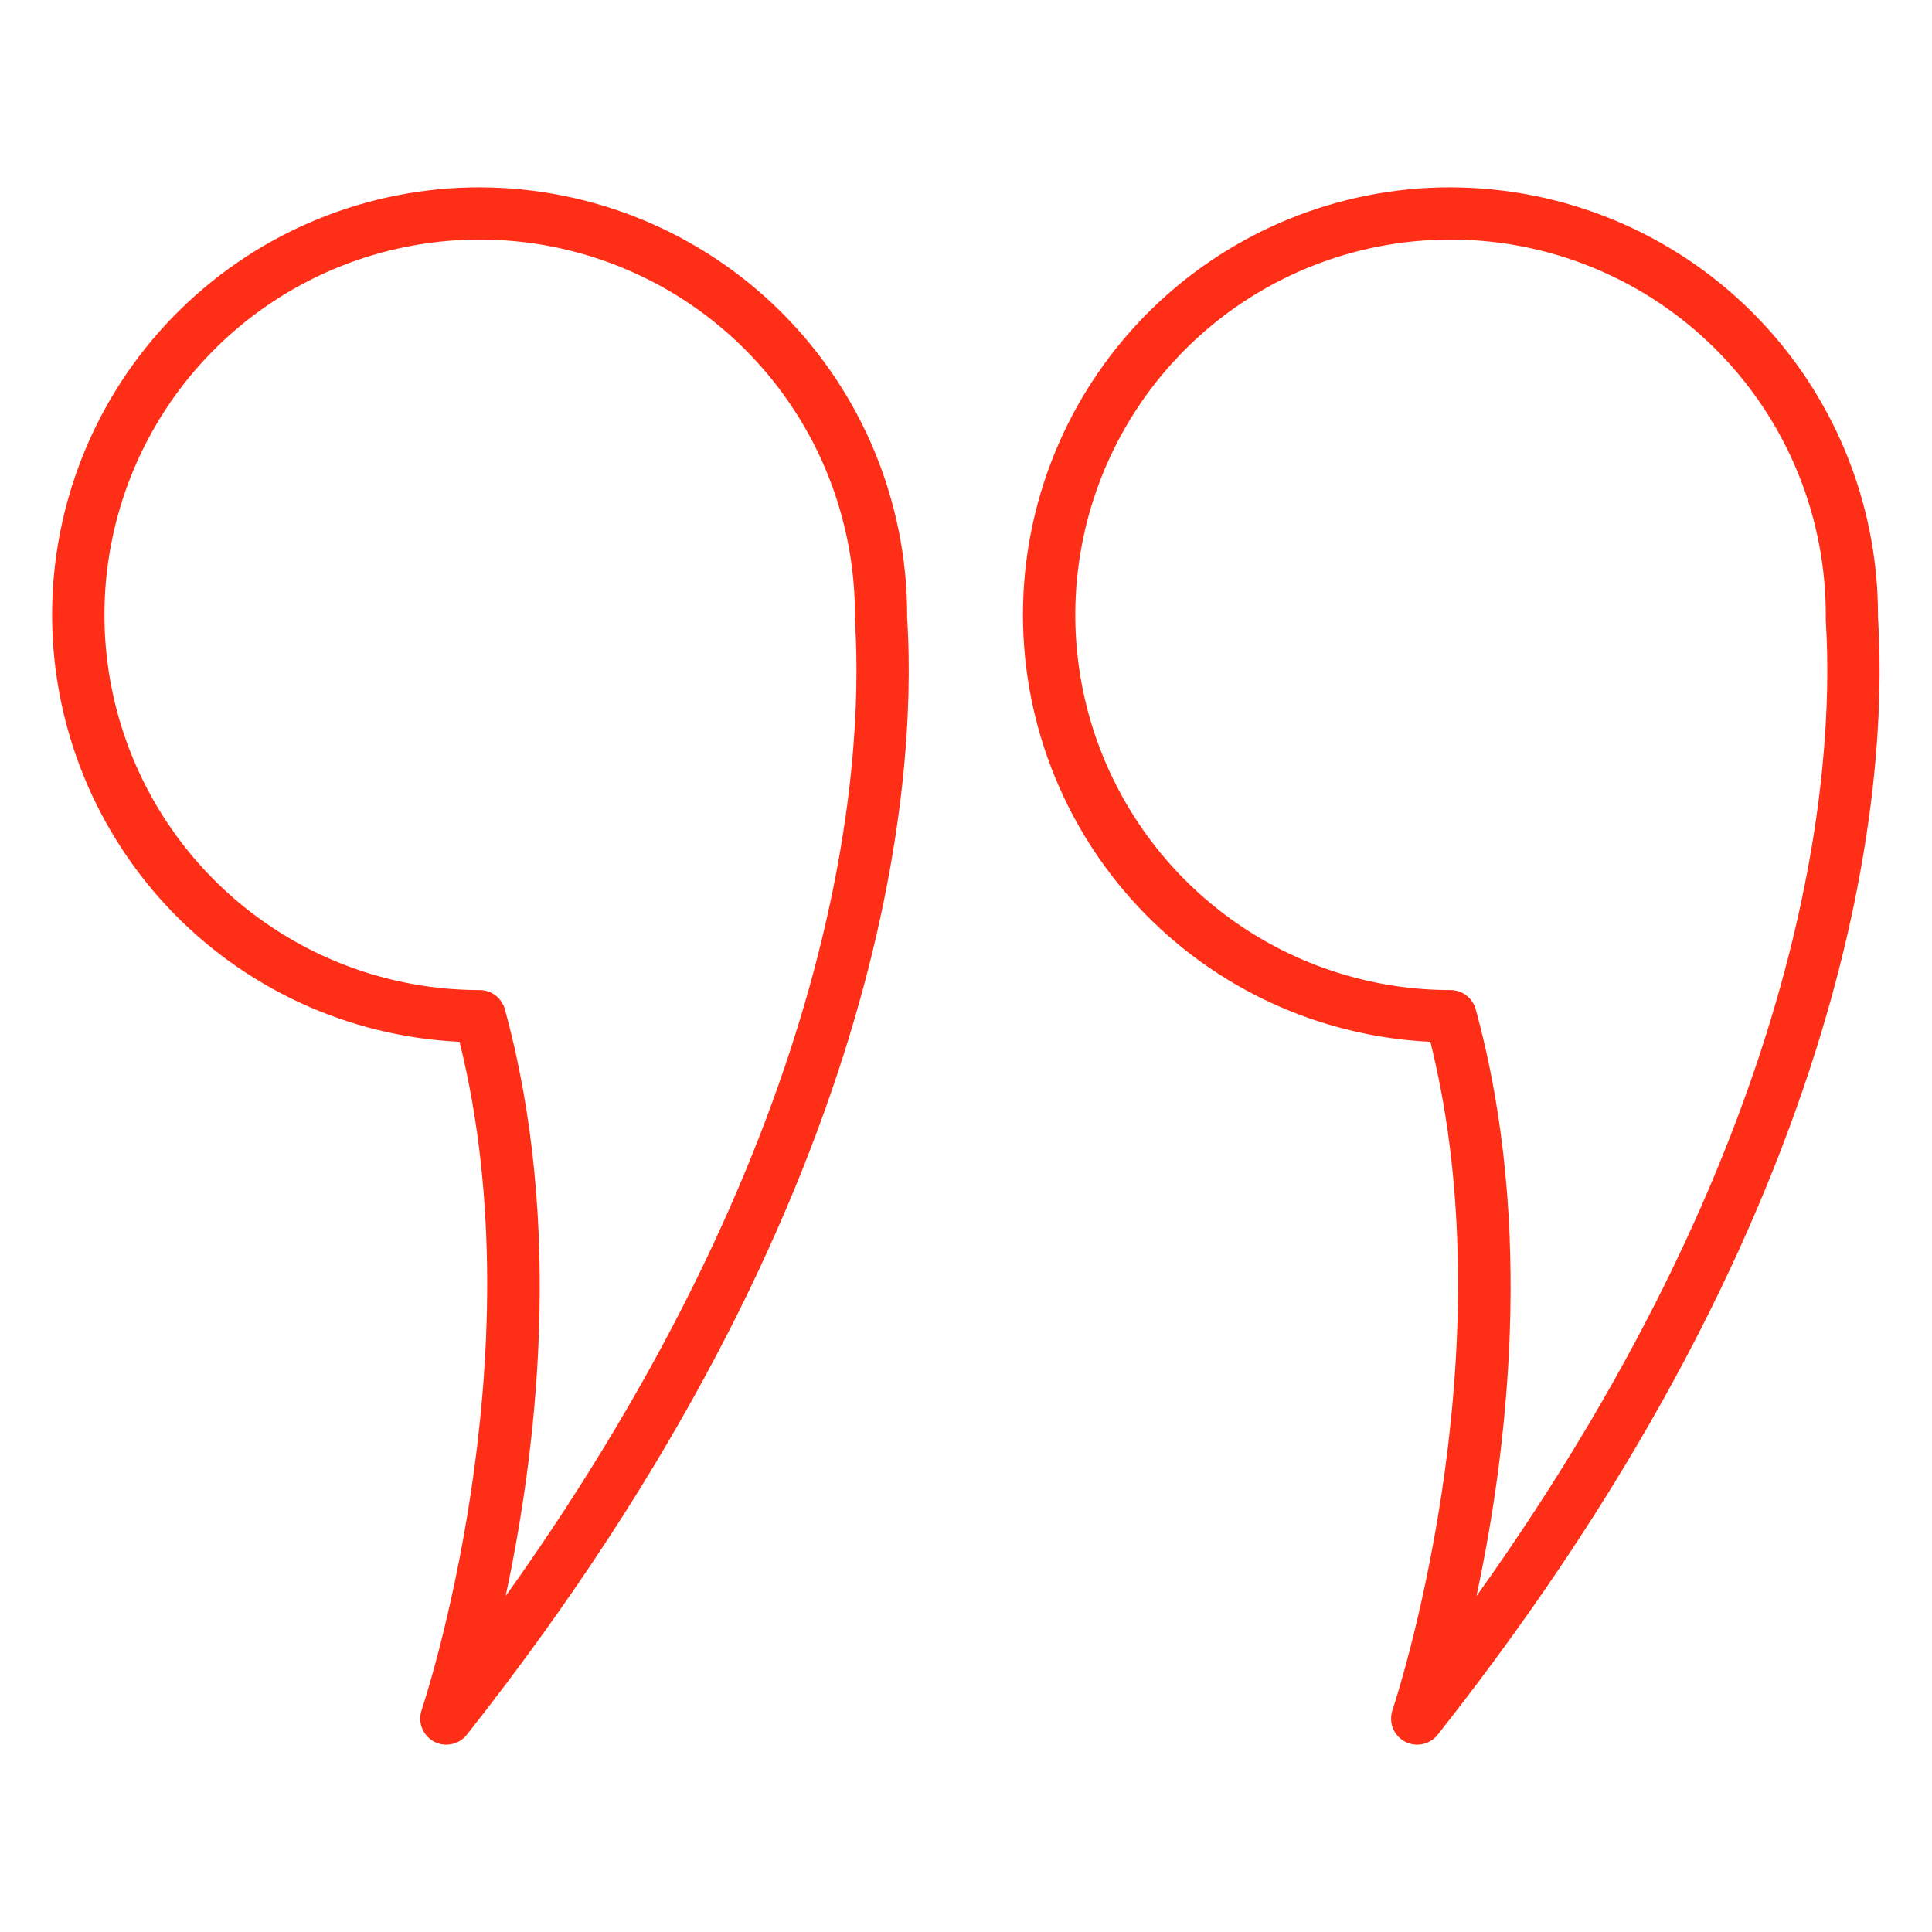 <svg width="80" height="80" viewBox="0 0 80 80" fill="none" xmlns="http://www.w3.org/2000/svg">
<path d="M60.064 7.759C64.757 7.764 69.256 9.63 72.574 12.949C75.893 16.267 77.759 20.766 77.764 25.459C77.764 25.488 77.764 25.519 77.764 25.548C77.764 25.606 77.772 25.694 77.778 25.809C78.141 32.238 77.091 49.593 59.531 71.832C59.373 72.032 59.149 72.169 58.899 72.22C58.65 72.271 58.39 72.233 58.166 72.111C57.943 71.989 57.769 71.792 57.676 71.555C57.584 71.317 57.578 71.055 57.659 70.814C57.709 70.667 62.508 56.292 59.229 43.138C54.611 42.921 50.261 40.906 47.109 37.524C43.957 34.141 42.254 29.66 42.363 25.038C42.473 20.415 44.387 16.02 47.695 12.79C51.004 9.561 55.445 7.754 60.068 7.757L60.064 7.759ZM75.602 25.398C75.59 22.327 74.669 19.329 72.954 16.782C71.239 14.234 68.808 12.252 65.968 11.085C63.128 9.918 60.005 9.619 56.995 10.226C53.985 10.832 51.222 12.317 49.055 14.492C46.888 16.668 45.414 19.436 44.82 22.449C44.225 25.461 44.536 28.583 45.714 31.418C46.892 34.254 48.883 36.677 51.437 38.382C53.991 40.087 56.993 40.996 60.064 40.996C60.3 40.997 60.531 41.074 60.719 41.218C60.907 41.361 61.043 41.563 61.106 41.791C63.592 50.84 62.373 60.332 61.137 66.092C75.066 46.58 75.941 31.687 75.615 25.931C75.6 25.753 75.596 25.575 75.602 25.398Z" fill="#ff2e17"/>
<path d="M19.863 7.759C24.556 7.764 29.055 9.63 32.373 12.949C35.692 16.267 37.558 20.766 37.563 25.459C37.563 25.488 37.563 25.519 37.563 25.548C37.563 25.606 37.571 25.694 37.577 25.809C37.941 32.238 36.89 49.593 19.33 71.832C19.172 72.032 18.948 72.169 18.698 72.22C18.449 72.271 18.189 72.233 17.965 72.111C17.742 71.989 17.568 71.792 17.475 71.555C17.383 71.317 17.377 71.055 17.458 70.814C17.508 70.667 22.307 56.292 19.028 43.138C14.41 42.921 10.06 40.906 6.908 37.524C3.756 34.141 2.053 29.66 2.162 25.038C2.272 20.415 4.186 16.02 7.494 12.79C10.803 9.561 15.244 7.754 19.867 7.757L19.863 7.759ZM35.401 25.398C35.389 22.327 34.468 19.329 32.753 16.782C31.038 14.234 28.608 12.252 25.767 11.085C22.927 9.918 19.805 9.619 16.794 10.226C13.784 10.832 11.021 12.317 8.854 14.492C6.687 16.668 5.213 19.436 4.619 22.449C4.024 25.461 4.335 28.583 5.513 31.418C6.691 34.254 8.682 36.677 11.236 38.382C13.79 40.087 16.792 40.996 19.863 40.996C20.099 40.997 20.33 41.074 20.518 41.218C20.706 41.361 20.842 41.563 20.905 41.791C23.391 50.84 22.172 60.332 20.936 66.092C34.865 46.58 35.741 31.687 35.415 25.931C35.4 25.753 35.395 25.575 35.401 25.398Z" fill="#ff2e17"/>
</svg>
